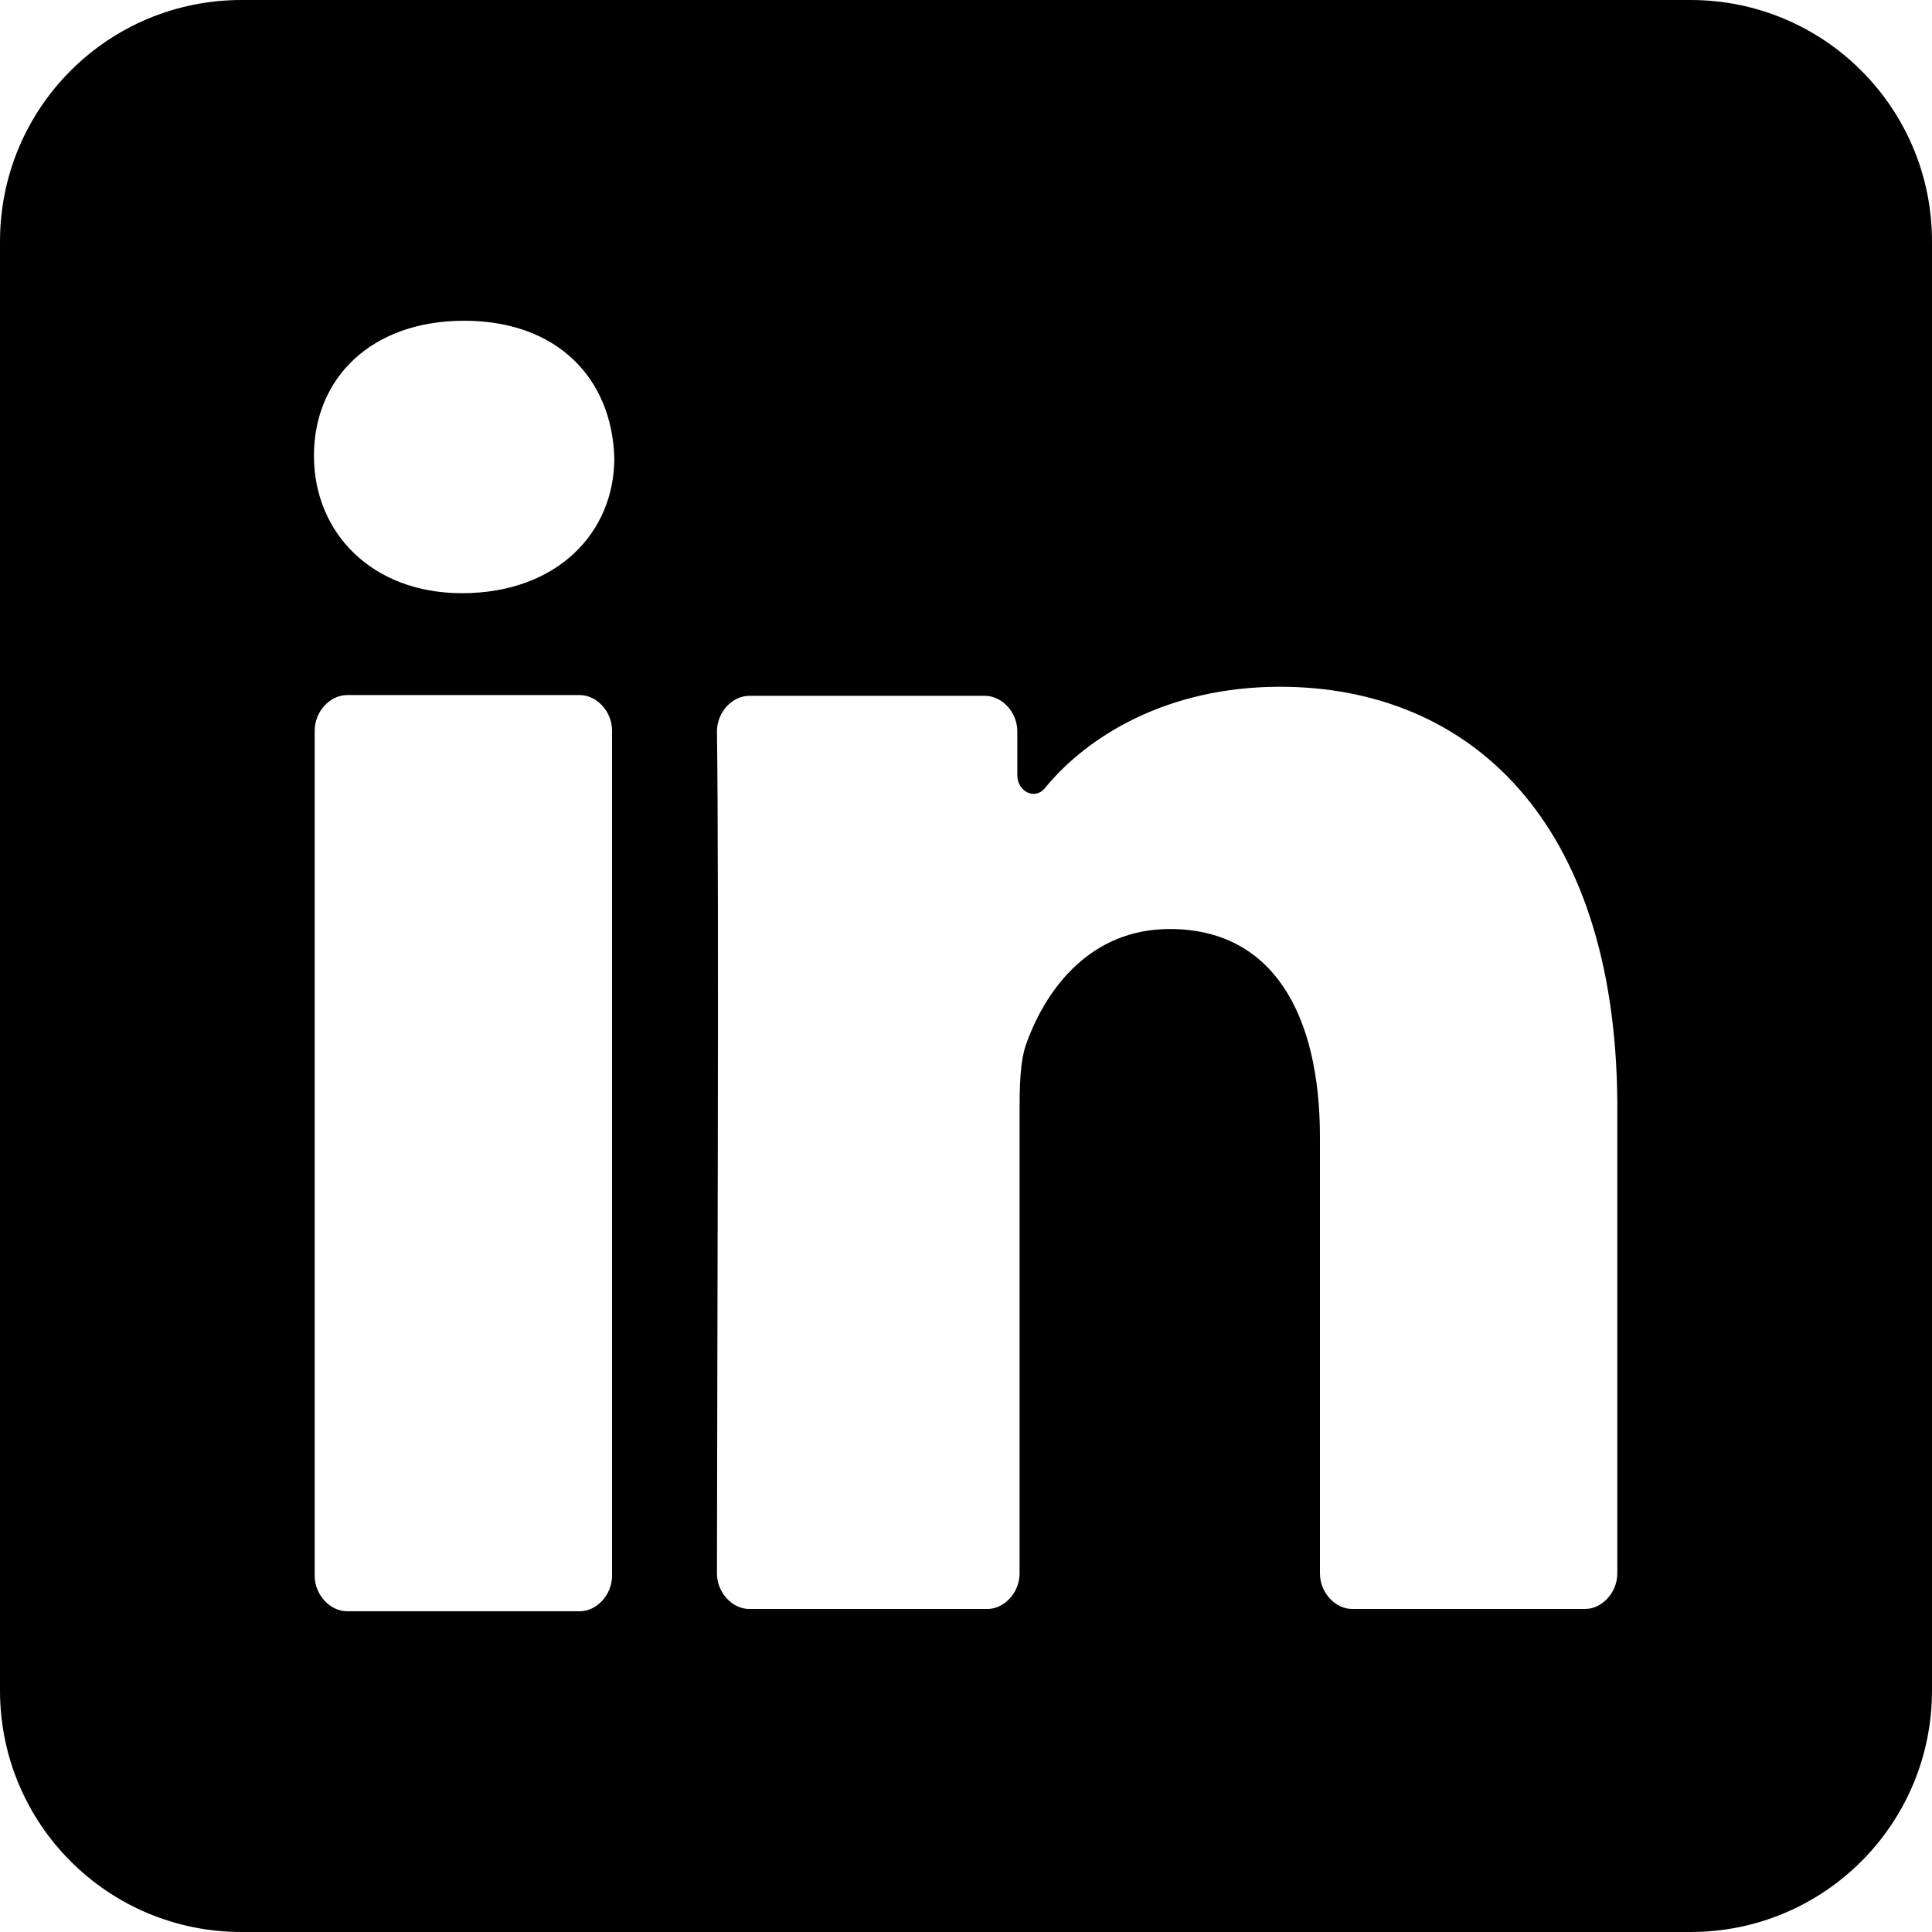 <?xml version="1.0" encoding="utf-8"?>
<!-- Generator: Adobe Illustrator 27.6.1, SVG Export Plug-In . SVG Version: 6.00 Build 0)  -->
<svg version="1.1" id="Layer_1" xmlns="http://www.w3.org/2000/svg" xmlns:xlink="http://www.w3.org/1999/xlink" x="0px" y="0px"
	 viewBox="0 0 256 256" style="enable-background:new 0 0 256 256;" xml:space="preserve">
<g id="GUIDES_64">
</g>
<g id="Layer_3">
</g>
<path d="M224,0H32C14.3,0,0,14.3,0,32v192c0,17.7,14.3,32,32,32h192c17.7,0,32-14.3,32-32V32C256,14.3,241.7,0,224,0z M81.1,208.8
	c0,2.5-2,4.7-4.3,4.7H46c-2.3,0-4.3-2.2-4.3-4.7v-112c0-2.5,2-4.7,4.3-4.7h30.8c2.3,0,4.3,2.2,4.3,4.7V208.8z M61.2,78.6
	c-11.9,0-19.6-8-19.6-18.2c0-10.3,7.6-17.9,19.9-17.9c12.3,0,19.6,7.6,19.9,18.2C81.4,70.6,73.8,78.6,61.2,78.6z M214.3,208.5
	c0,2.5-2,4.7-4.3,4.7h-30.8c-2.3,0-4.3-2.2-4.3-4.7v-57.8c0-16.4-6.3-27.6-19.9-27.6c-10.3,0-16.2,7.6-18.9,14.9c-1,2.5-1,6.2-1,9.8
	v60.7c0,2.5-2,4.7-4.3,4.7H99.3c-2.3,0-4.3-2.2-4.3-4.7c0-19.3,0.3-90.9,0-111.6c0-2.5,2-4.7,4.3-4.7h31.2c2.3,0,4.3,2.2,4.3,4.7
	v5.8c0,2.2,2.3,3.3,3.6,1.8c5.6-6.9,16.2-13.5,31.2-13.5c24.9,0,44.4,17.5,44.7,54.9V208.5z"/>
<g id="offset_x5F_print_x5F_outline">
</g>
</svg>
